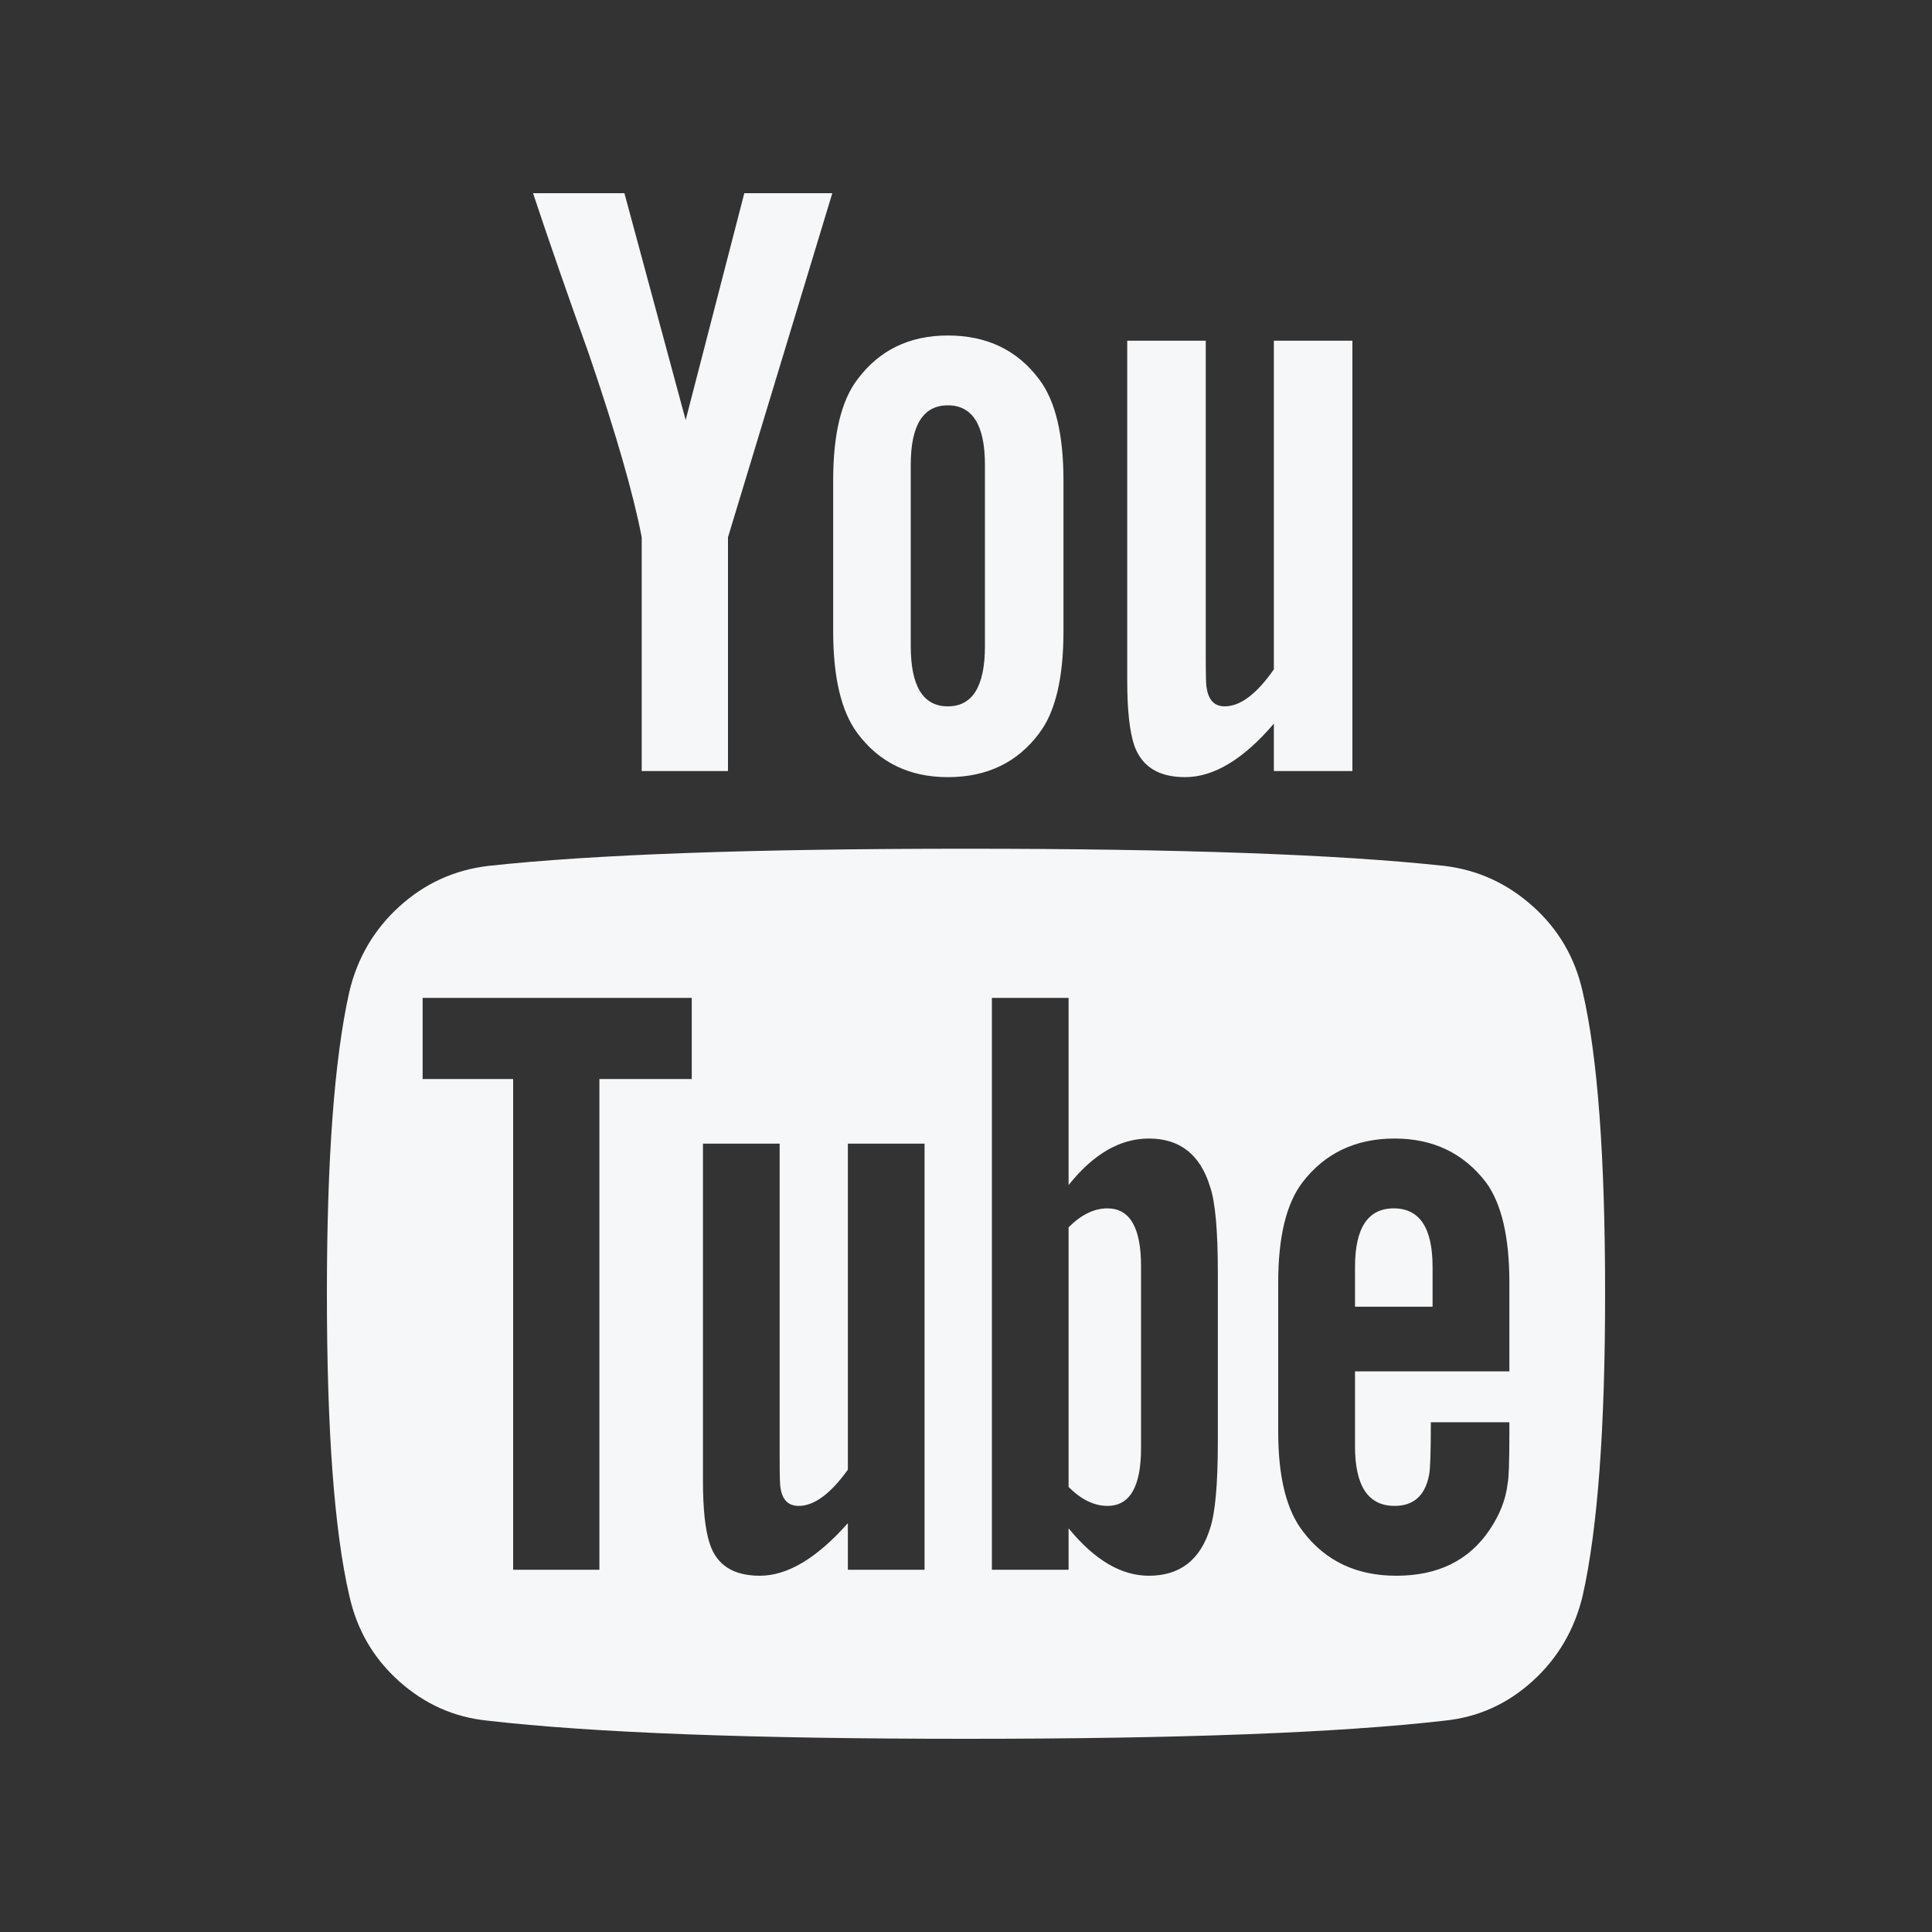 <svg width="20" height="20" viewBox="0 0 20 20" fill="none" xmlns="http://www.w3.org/2000/svg">
<rect x="0" y="0" width="20" height="20" fill="#333333" stroke="none"/>
<path d="M11.812 13.107V14.991C11.812 15.39 11.696 15.589 11.464 15.589C11.327 15.589 11.193 15.524 11.062 15.393V12.705C11.193 12.574 11.327 12.509 11.464 12.509C11.696 12.509 11.812 12.708 11.812 13.107ZM14.83 13.116V13.527H14.027V13.116C14.027 12.711 14.161 12.509 14.428 12.509C14.696 12.509 14.83 12.711 14.83 13.116ZM6.205 11.17H7.161V10.33H4.375V11.17H5.312V16.25H6.205V11.17ZM8.777 16.25H9.571V11.839H8.777V15.214C8.598 15.464 8.428 15.589 8.268 15.589C8.161 15.589 8.098 15.527 8.08 15.402C8.074 15.384 8.071 15.28 8.071 15.089V11.839H7.277V15.33C7.277 15.622 7.3 15.839 7.348 15.982C7.42 16.202 7.592 16.312 7.866 16.312C8.152 16.312 8.455 16.131 8.777 15.768V16.25ZM12.607 14.929V13.17C12.607 12.735 12.58 12.441 12.527 12.286C12.425 11.952 12.214 11.786 11.893 11.786C11.595 11.786 11.318 11.946 11.062 12.268V10.33H10.268V16.25H11.062V15.821C11.33 16.149 11.607 16.312 11.893 16.312C12.214 16.312 12.425 16.149 12.527 15.821C12.58 15.661 12.607 15.363 12.607 14.929ZM15.625 14.839V14.723H14.812C14.812 15.027 14.806 15.208 14.794 15.268C14.753 15.482 14.634 15.589 14.437 15.589C14.164 15.589 14.027 15.384 14.027 14.973V14.196H15.625V13.277C15.625 12.806 15.544 12.461 15.384 12.241C15.152 11.938 14.836 11.786 14.437 11.786C14.033 11.786 13.714 11.938 13.482 12.241C13.315 12.461 13.232 12.806 13.232 13.277V14.821C13.232 15.292 13.318 15.637 13.491 15.857C13.723 16.161 14.044 16.312 14.455 16.312C14.884 16.312 15.205 16.155 15.419 15.839C15.527 15.679 15.589 15.518 15.607 15.357C15.619 15.304 15.625 15.131 15.625 14.839ZM10.196 6.688V4.812C10.196 4.402 10.068 4.196 9.812 4.196C9.556 4.196 9.428 4.402 9.428 4.812V6.688C9.428 7.104 9.556 7.312 9.812 7.312C10.068 7.312 10.196 7.104 10.196 6.688ZM16.616 13.393C16.616 14.786 16.539 15.827 16.384 16.518C16.3 16.869 16.128 17.164 15.866 17.402C15.604 17.64 15.3 17.777 14.955 17.812C13.86 17.938 12.208 18 10 18C7.792 18 6.14 17.938 5.045 17.812C4.699 17.777 4.394 17.64 4.129 17.402C3.864 17.164 3.693 16.869 3.616 16.518C3.461 15.851 3.384 14.809 3.384 13.393C3.384 12 3.461 10.958 3.616 10.268C3.699 9.917 3.872 9.622 4.134 9.384C4.396 9.146 4.702 9.006 5.053 8.964C6.143 8.845 7.792 8.786 10 8.786C12.208 8.786 13.86 8.845 14.955 8.964C15.3 9.006 15.605 9.146 15.87 9.384C16.135 9.622 16.306 9.917 16.384 10.268C16.539 10.934 16.616 11.976 16.616 13.393ZM7.705 2H8.616L7.536 5.562V7.982H6.643V5.562C6.559 5.122 6.378 4.491 6.098 3.67C5.878 3.057 5.684 2.5 5.518 2H6.464L7.098 4.348L7.705 2ZM11.009 4.973V6.536C11.009 7.018 10.925 7.369 10.759 7.589C10.533 7.893 10.217 8.045 9.812 8.045C9.414 8.045 9.101 7.893 8.875 7.589C8.708 7.363 8.625 7.012 8.625 6.536V4.973C8.625 4.497 8.708 4.149 8.875 3.929C9.101 3.625 9.414 3.473 9.812 3.473C10.217 3.473 10.533 3.625 10.759 3.929C10.925 4.149 11.009 4.497 11.009 4.973ZM14 3.527V7.982H13.187V7.491C12.872 7.86 12.565 8.045 12.268 8.045C11.994 8.045 11.818 7.935 11.741 7.714C11.693 7.571 11.669 7.348 11.669 7.045V3.527H12.482V6.804C12.482 7 12.485 7.104 12.491 7.116C12.509 7.247 12.571 7.312 12.678 7.312C12.839 7.312 13.009 7.185 13.187 6.929V3.527H14Z" fill="#F5F7F8"/>
</svg>
